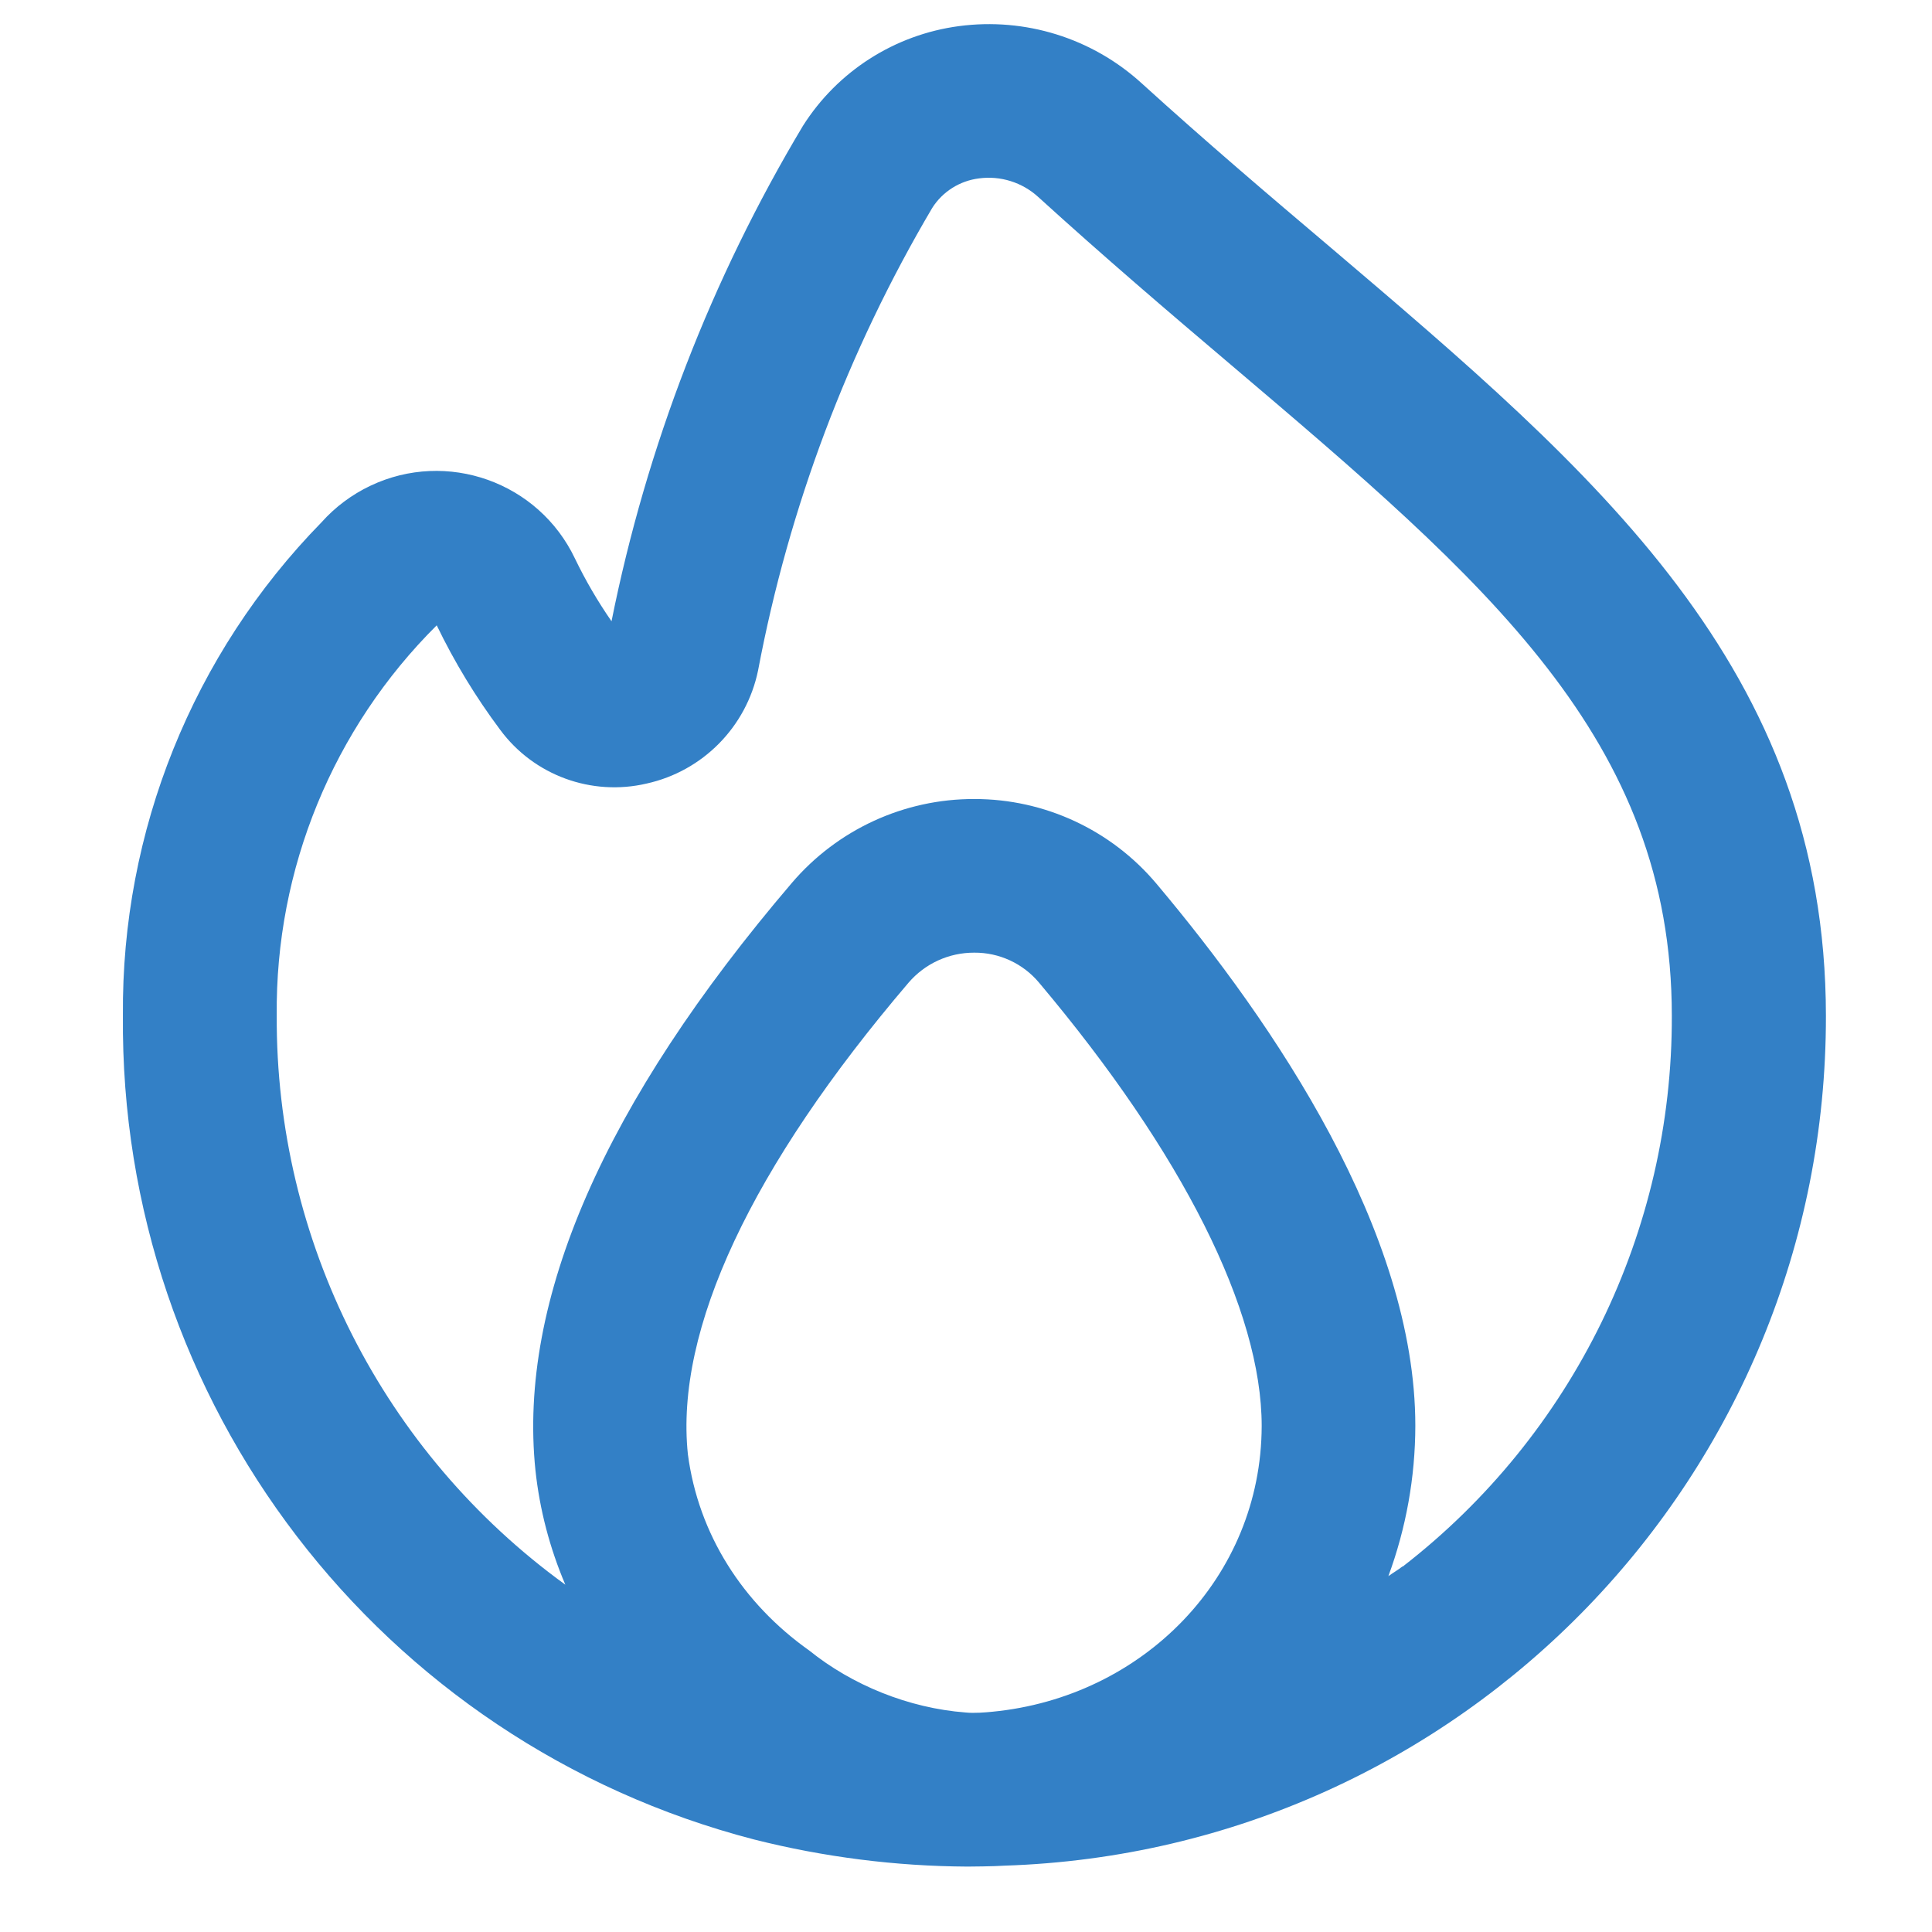 <?xml version="1.0" encoding="UTF-8"?> <svg xmlns="http://www.w3.org/2000/svg" width="21" height="21" viewBox="0 0 21 21" fill="none"> <g clip-path="url(#clip0_2653_634)"> <path d="M14.455 2.683C13.798 2.127 13.109 1.541 12.408 0.904C11.87 0.414 11.144 0.188 10.423 0.284C9.725 0.377 9.103 0.774 8.727 1.369C7.732 3.032 7.028 4.853 6.647 6.753C6.497 6.536 6.364 6.309 6.25 6.072C5.854 5.239 4.858 4.885 4.026 5.28C3.824 5.376 3.643 5.511 3.495 5.677C2.095 7.108 1.319 9.035 1.336 11.037C1.297 15.245 4.127 18.939 8.199 19.995C8.957 20.186 9.735 20.285 10.517 20.289C10.542 20.289 10.808 20.287 10.916 20.279C15.899 20.118 19.853 16.028 19.847 11.042C19.844 7.261 17.346 5.141 14.455 2.683ZM10.496 18.614C9.875 18.567 9.261 18.315 8.797 17.941C8.071 17.427 7.591 16.674 7.477 15.807C7.335 14.453 8.169 12.682 9.875 10.682C10.054 10.473 10.315 10.354 10.59 10.355C10.861 10.353 11.12 10.473 11.294 10.681C12.856 12.536 13.714 14.247 13.714 15.5C13.71 17.146 12.423 18.448 10.785 18.606C10.713 18.613 10.59 18.624 10.496 18.614ZM15.245 17.026C15.195 17.065 15.141 17.096 15.091 17.132C15.284 16.609 15.383 16.056 15.384 15.498C15.384 13.389 13.852 11.128 12.568 9.603C12.077 9.021 11.355 8.685 10.594 8.685H10.59C9.827 8.683 9.102 9.017 8.607 9.597C6.566 11.988 5.629 14.136 5.82 15.981C5.866 16.41 5.976 16.829 6.145 17.225C4.163 15.789 2.995 13.485 3.008 11.037C2.992 9.447 3.619 7.918 4.747 6.797C4.94 7.197 5.171 7.577 5.437 7.933C5.803 8.428 6.429 8.657 7.028 8.517C7.639 8.382 8.114 7.9 8.24 7.287C8.575 5.514 9.216 3.813 10.133 2.26C10.246 2.082 10.433 1.965 10.642 1.939C10.875 1.908 11.111 1.982 11.285 2.141C12.001 2.792 12.704 3.393 13.371 3.958C16.158 6.324 18.172 8.034 18.172 11.042C18.179 13.383 17.098 15.595 15.247 17.028L15.245 17.026Z" fill="#3380C6"></path> </g> <defs> <clipPath id="clip0_2653_634"> <rect width="20.033" height="20.033" fill="white" transform="translate(0.57 0.263)"></rect> </clipPath> </defs> </svg> 